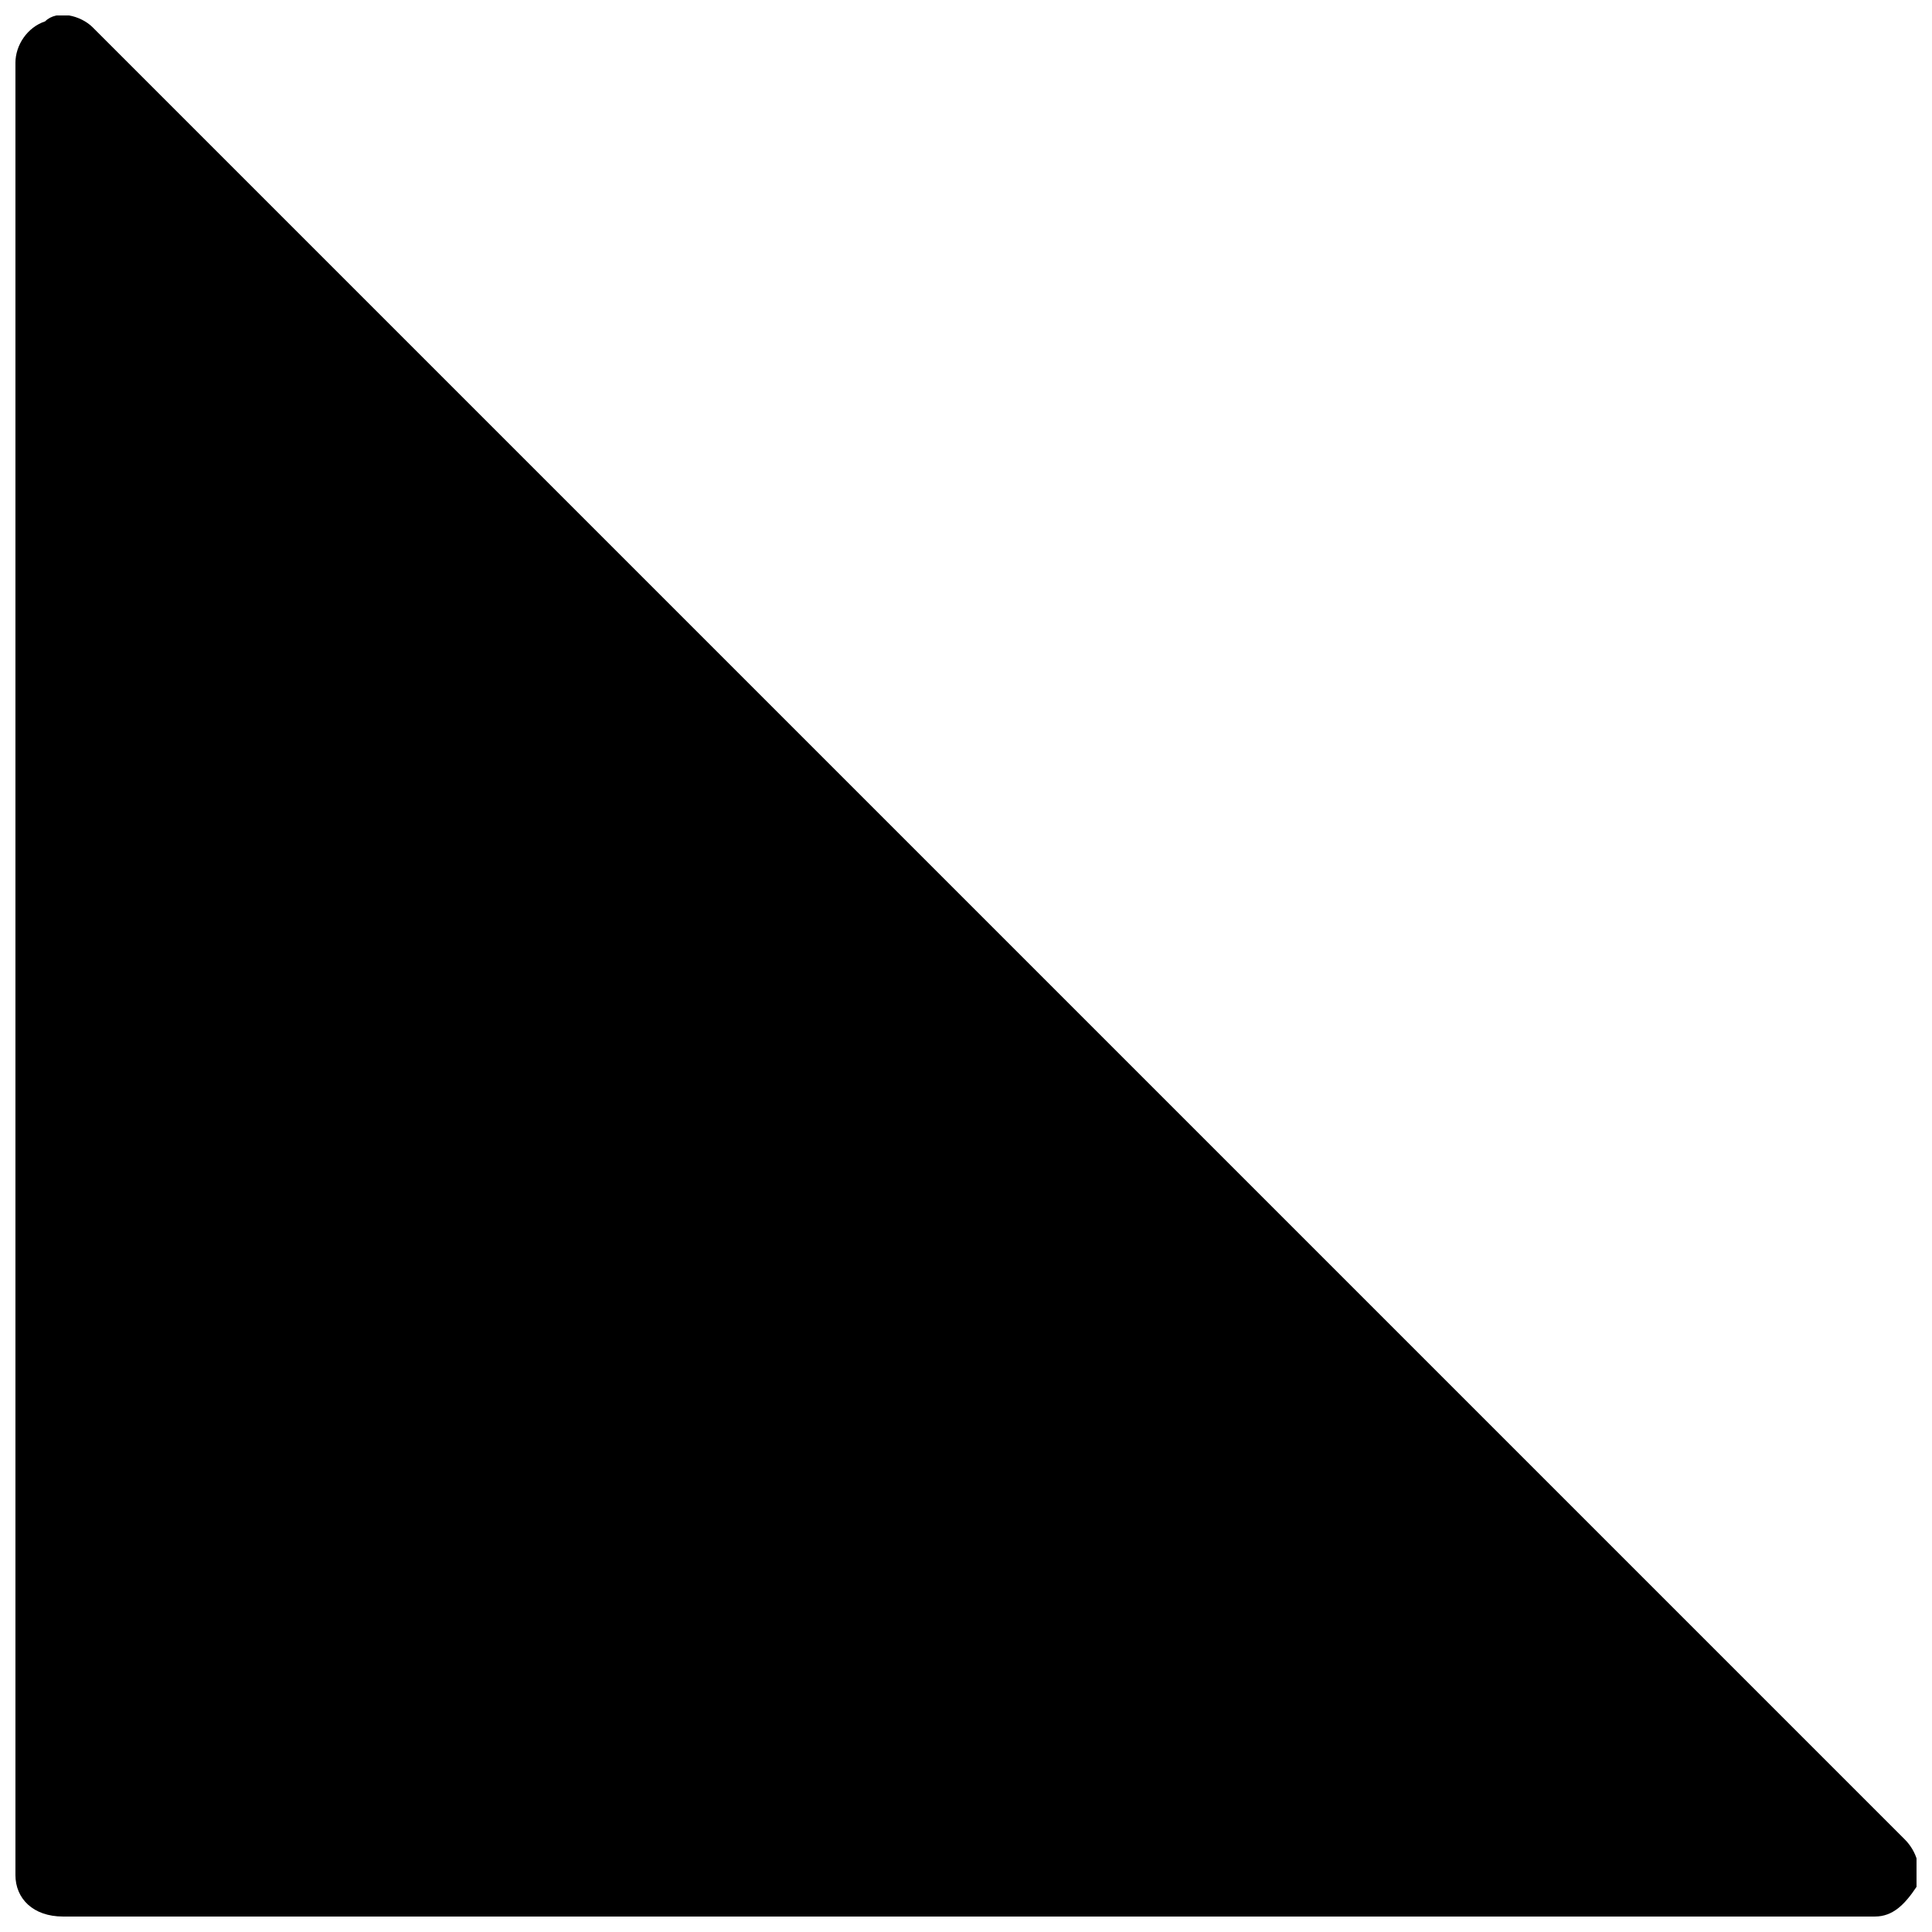 <?xml version="1.0" encoding="UTF-8"?>
<!-- Uploaded to: ICON Repo, www.iconrepo.com, Generator: ICON Repo Mixer Tools -->
<svg width="800px" height="800px" version="1.1" viewBox="144 144 512 512" xmlns="http://www.w3.org/2000/svg">
 <defs>
  <clipPath id="a">
   <path d="m148.09 148.09h503.81v503.81h-503.81z"/>
  </clipPath>
 </defs>
 <path d="m160.69 160.69v480.2h480.2z"/>
 <g clip-path="url(#a)">
  <path d="m640.88 651.9h-480.2c-7.871 0-12.594-4.723-12.594-11.02v-480.2c0-4.723 3.148-9.445 7.871-11.02 3.148-3.148 9.449-1.574 12.598 1.574l480.2 480.2c3.148 3.148 4.723 7.871 3.148 12.594-3.152 4.723-6.301 7.871-11.023 7.871zm-469.17-23.613h439.26l-439.26-439.26z"/>
 </g>
</svg>